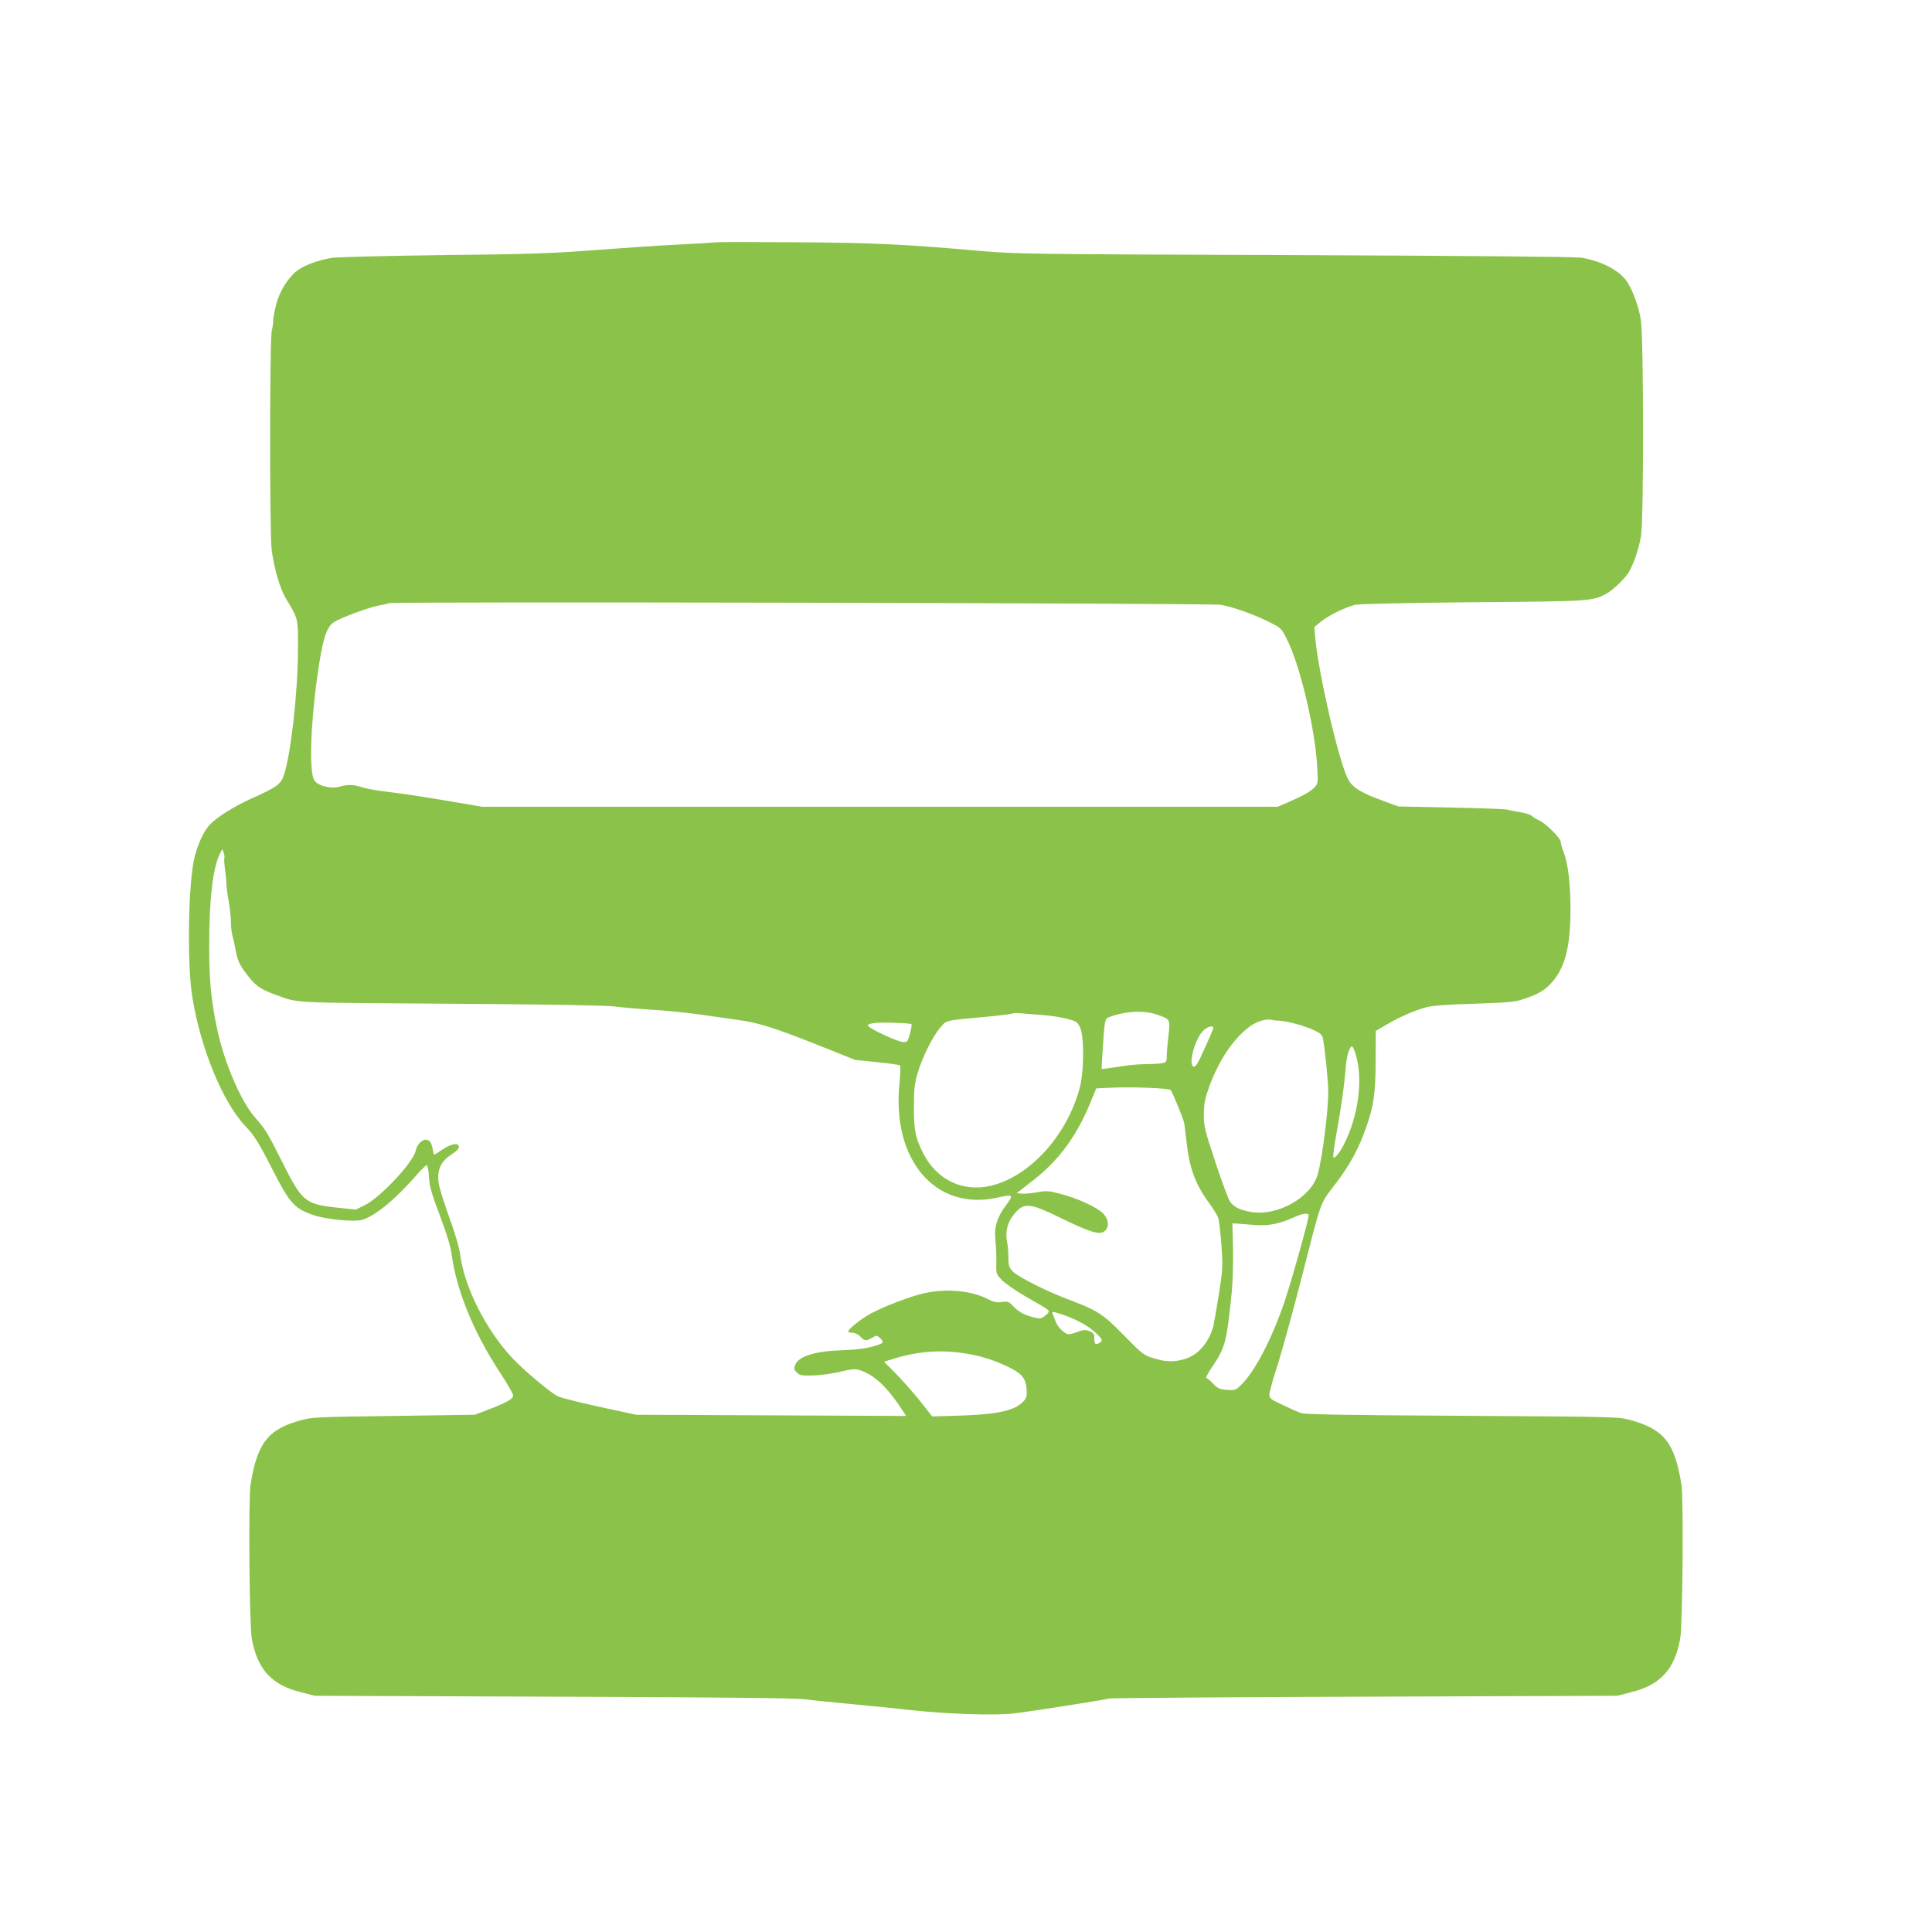 <?xml version="1.0" standalone="no"?>
<!DOCTYPE svg PUBLIC "-//W3C//DTD SVG 20010904//EN"
 "http://www.w3.org/TR/2001/REC-SVG-20010904/DTD/svg10.dtd">
<svg version="1.0" xmlns="http://www.w3.org/2000/svg"
 width="1280pt" height="1280pt" viewBox="0 0 1280 1280"
 preserveAspectRatio="xMidYMid meet">
<g transform="translate(0,1280) scale(0.1,-0.1)"
fill="#8bc34a" stroke="none">
<path d="M4750 11195 c-14 -2 -126 -9 -250 -15 -124 -6 -376 -23 -560 -37
-288 -22 -430 -27 -1005 -33 -379 -5 -698 -13 -735 -18 -85 -14 -175 -46 -223
-79 -63 -44 -124 -139 -147 -229 -11 -42 -20 -91 -20 -108 0 -17 -4 -46 -9
-64 -15 -50 -15 -1358 -1 -1457 19 -131 55 -255 94 -320 84 -140 81 -128 80
-350 -2 -286 -48 -687 -93 -820 -21 -61 -48 -81 -214 -155 -118 -53 -229 -123
-279 -176 -38 -41 -75 -121 -98 -208 -43 -167 -52 -707 -16 -931 54 -338 201
-697 351 -855 60 -63 91 -113 180 -288 114 -224 145 -259 271 -302 83 -29 271
-47 323 -32 91 28 225 139 377 315 23 26 46 47 51 47 6 0 13 -35 15 -78 4 -64
16 -107 73 -257 45 -119 71 -205 77 -255 32 -238 144 -514 319 -781 49 -74 89
-144 89 -155 0 -22 -44 -47 -175 -97 l-80 -30 -535 -8 c-497 -6 -540 -8 -612
-27 -222 -60 -293 -150 -338 -427 -15 -90 -8 -933 8 -1021 37 -204 131 -307
324 -355 l93 -24 1575 -6 c1124 -4 1602 -9 1670 -17 52 -7 192 -21 310 -32
118 -11 301 -29 405 -41 245 -26 552 -36 682 -20 113 14 586 88 623 98 14 3
777 9 1695 12 l1670 6 93 24 c193 48 287 151 324 355 16 88 23 931 8 1021 -45
277 -115 365 -338 427 -76 21 -96 22 -1112 28 -762 4 -1044 9 -1070 18 -19 6
-74 31 -122 54 -80 37 -88 44 -88 69 0 16 25 106 56 201 30 95 100 349 155
563 141 549 119 489 233 640 87 113 150 230 194 357 54 151 65 232 66 450 l1
198 70 41 c82 49 188 95 265 116 38 10 137 18 315 23 216 7 270 11 320 28 109
35 154 62 205 123 82 98 115 237 115 479 -1 171 -16 295 -45 374 -11 28 -20
59 -20 69 0 24 -101 124 -143 142 -18 8 -39 20 -46 28 -6 8 -42 20 -79 26 -37
7 -78 14 -92 18 -14 3 -180 9 -370 13 l-345 7 -90 33 c-159 57 -215 92 -245
150 -61 120 -194 695 -216 932 l-6 74 44 36 c51 41 163 96 228 111 27 6 343
13 780 17 779 6 787 7 880 55 39 20 113 89 144 133 34 50 73 159 88 251 19
113 18 1313 -1 1431 -14 89 -54 199 -93 256 -50 73 -166 134 -302 157 -39 6
-732 12 -1901 17 -1770 6 -1849 7 -2085 28 -512 45 -715 54 -1220 57 -272 2
-506 2 -520 0z m3340 -2402 c85 -17 206 -59 306 -108 90 -44 92 -46 126 -112
89 -171 191 -596 205 -856 6 -104 5 -108 -18 -133 -27 -29 -70 -53 -174 -99
l-70 -30 -2635 0 -2635 0 -135 23 c-253 43 -375 62 -500 77 -69 8 -143 22
-165 30 -49 17 -96 19 -146 3 -55 -16 -142 5 -166 41 -35 53 -27 354 18 681
35 251 61 338 113 369 49 31 245 102 304 111 30 5 56 11 60 14 11 11 5453 0
5512 -11z m-6604 -1678 c-2 -7 0 -41 5 -76 5 -35 9 -78 9 -94 0 -17 6 -69 15
-115 8 -47 15 -109 15 -139 0 -30 4 -68 9 -85 5 -17 15 -62 22 -101 13 -74 31
-109 96 -188 43 -52 79 -75 170 -108 154 -56 79 -52 1158 -59 638 -4 1031 -11
1085 -18 47 -6 159 -16 250 -22 91 -5 226 -19 300 -29 74 -11 191 -27 260 -37
147 -20 240 -49 555 -174 l230 -92 145 -15 c80 -8 149 -18 153 -22 4 -4 2 -59
-4 -123 -51 -506 242 -845 651 -752 104 23 108 19 55 -51 -60 -79 -80 -148
-70 -234 4 -36 7 -101 6 -143 -2 -75 -2 -77 33 -115 19 -22 88 -70 153 -108
164 -94 165 -95 160 -108 -2 -6 -14 -19 -28 -28 -20 -16 -31 -17 -69 -7 -62
15 -100 35 -137 74 -29 31 -35 33 -76 28 -35 -5 -53 -1 -96 21 -107 54 -264
69 -409 39 -90 -18 -281 -91 -367 -139 -64 -36 -145 -100 -145 -116 0 -5 13
-9 28 -9 17 0 38 -10 52 -25 28 -30 39 -31 78 -8 29 17 31 17 51 -1 27 -25 26
-32 -6 -44 -61 -23 -133 -34 -253 -38 -170 -6 -278 -40 -301 -95 -11 -27 -10
-33 10 -52 19 -19 31 -22 105 -20 46 1 123 11 171 22 109 26 119 26 181 -3 81
-38 161 -121 249 -259 l18 -28 -894 4 -894 4 -145 31 c-180 38 -337 76 -371
90 -42 17 -223 168 -304 254 -173 184 -316 465 -345 679 -7 54 -33 141 -70
244 -32 88 -63 186 -70 218 -20 97 5 159 82 209 30 18 48 37 48 49 0 31 -49
23 -107 -16 -29 -19 -54 -35 -56 -35 -3 0 -7 16 -10 36 -3 20 -11 42 -18 50
-28 34 -82 -1 -95 -60 -16 -77 -234 -310 -338 -361 l-59 -29 -111 12 c-223 22
-243 39 -372 295 -104 207 -112 221 -185 304 -92 105 -201 359 -248 574 -42
198 -55 325 -55 564 0 316 25 524 75 617 l12 22 9 -24 c5 -13 7 -29 4 -35z
m6176 -1036 c93 -32 92 -31 79 -142 -6 -53 -11 -113 -11 -135 0 -36 -3 -40
-31 -46 -17 -3 -64 -6 -103 -6 -39 0 -100 -5 -136 -10 -36 -6 -87 -13 -113
-17 l-49 -6 6 104 c14 221 15 229 44 240 105 40 229 47 314 18z m-751 -4 c48
-4 117 -14 155 -24 64 -16 70 -20 89 -56 29 -59 28 -296 -3 -408 -86 -314
-332 -583 -588 -643 -186 -43 -356 38 -447 214 -52 103 -62 150 -62 307 0 115
4 154 23 220 31 107 101 249 151 306 45 52 20 46 320 74 84 8 156 17 160 20 3
4 31 4 61 1 30 -3 94 -8 141 -11z m1559 -37 c46 0 163 -31 226 -59 50 -23 63
-34 68 -56 14 -67 36 -288 36 -355 0 -130 -38 -431 -69 -546 -42 -155 -269
-283 -445 -251 -72 13 -107 30 -135 65 -11 14 -55 132 -98 262 -74 224 -78
242 -77 322 1 71 7 101 36 182 62 169 152 305 256 388 51 41 118 63 157 53 11
-3 31 -5 45 -5z m-2431 -24 c3 -2 -2 -30 -10 -62 -15 -53 -17 -57 -45 -56 -39
2 -234 93 -234 110 0 8 18 14 53 17 58 5 229 -1 236 -9z m1998 -31 c-3 -10
-29 -71 -59 -136 -37 -84 -57 -117 -68 -114 -43 8 9 196 68 244 33 28 67 31
59 6z m947 -176 c47 -165 15 -400 -79 -587 -29 -57 -61 -97 -71 -88 -4 4 5 72
19 150 33 183 54 330 62 438 7 89 28 156 45 145 5 -3 16 -29 24 -58z m-1228
-229 c11 -12 76 -170 88 -213 3 -11 10 -66 16 -122 19 -180 59 -289 151 -414
26 -36 53 -78 59 -95 6 -16 16 -97 22 -179 10 -143 10 -159 -16 -325 -15 -96
-32 -193 -37 -215 -30 -110 -101 -193 -190 -219 -71 -21 -124 -20 -205 5 -66
20 -74 26 -199 153 -144 147 -169 162 -398 249 -65 25 -169 73 -232 107 -125
68 -135 80 -134 165 0 28 -4 72 -9 98 -12 61 1 120 35 167 73 98 104 97 334
-16 190 -92 247 -108 279 -79 31 28 26 77 -12 116 -42 42 -169 100 -281 129
-80 21 -93 22 -155 11 -37 -7 -83 -11 -102 -9 l-34 3 109 85 c170 132 289 294
380 517 l38 92 81 4 c150 8 399 -2 412 -15z m914 -831 c0 -29 -113 -433 -160
-572 -84 -246 -196 -462 -288 -551 -35 -34 -40 -36 -93 -32 -50 4 -61 9 -92
41 -19 20 -39 37 -45 37 -6 0 12 35 42 78 83 123 94 164 127 495 6 66 10 194
8 285 l-4 167 35 -2 c19 -2 71 -5 115 -9 89 -7 162 8 256 50 60 28 99 33 99
13z m-1586 -673 c76 -31 132 -64 179 -108 42 -39 45 -51 18 -65 -24 -13 -31
-5 -31 34 0 27 -5 35 -31 45 -26 11 -38 11 -77 -3 -26 -10 -54 -17 -62 -17
-25 1 -72 46 -85 82 -7 18 -16 41 -20 51 -7 16 -4 17 21 11 16 -4 56 -17 88
-30z m-739 -234 c114 -13 217 -41 313 -86 113 -51 141 -84 144 -169 2 -38 -2
-50 -27 -75 -62 -61 -182 -84 -489 -91 l-110 -3 -83 105 c-46 57 -118 138
-160 181 l-76 76 67 21 c142 44 277 57 421 41z"/>
</g>
</svg>
